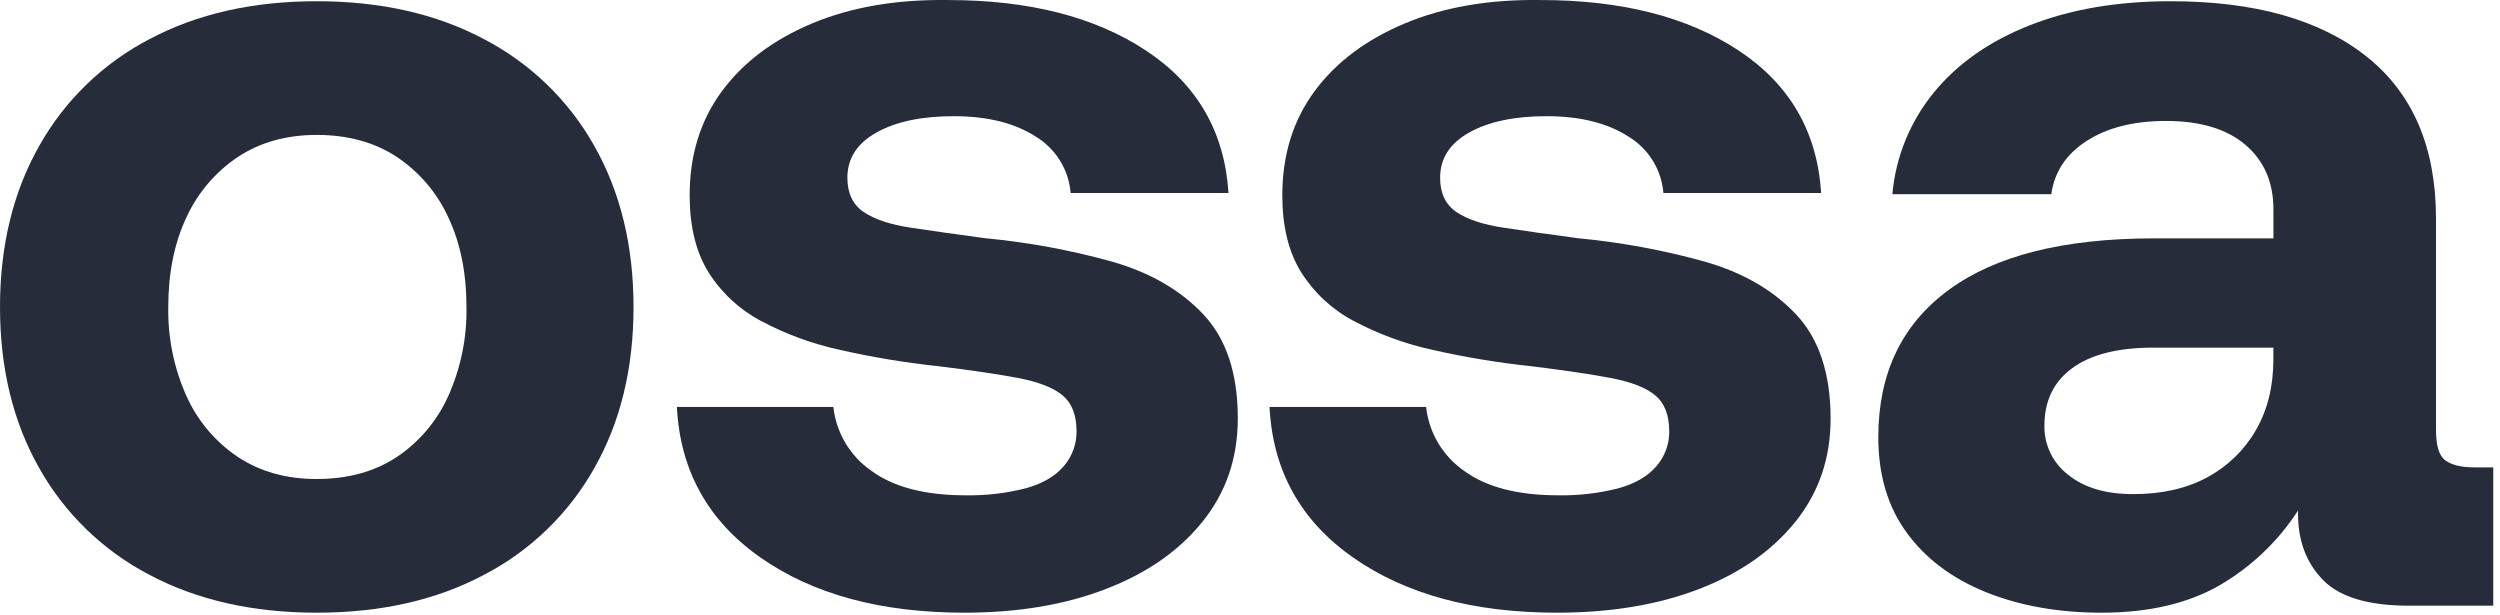 <?xml version="1.0" encoding="utf-8"?>
<svg xmlns="http://www.w3.org/2000/svg" fill="none" height="100%" overflow="visible" preserveAspectRatio="none" style="display: block;" viewBox="0 0 65 16" width="100%">
<g id="Group 3">
<path d="M8.235 15.93C6.573 15.93 5.125 15.602 3.89 14.948C2.681 14.319 1.683 13.353 1.018 12.167C0.339 10.969 -0 9.574 0 7.981C0.001 6.389 0.34 4.994 1.018 3.796C1.682 2.611 2.681 1.644 3.89 1.015C5.126 0.36 6.574 0.032 8.235 0.032C9.895 0.032 11.344 0.36 12.579 1.015C13.789 1.644 14.788 2.61 15.453 3.796C16.132 4.996 16.471 6.391 16.472 7.983C16.472 9.575 16.133 10.97 15.453 12.169C14.788 13.354 13.789 14.32 12.579 14.948C11.345 15.603 9.897 15.93 8.235 15.93ZM8.235 12.454C9.046 12.454 9.741 12.263 10.32 11.88C10.907 11.486 11.37 10.936 11.657 10.293C11.982 9.566 12.143 8.777 12.128 7.981C12.128 7.095 11.971 6.319 11.657 5.654C11.367 5.017 10.904 4.473 10.32 4.082C9.741 3.7 9.046 3.508 8.235 3.508C7.445 3.508 6.761 3.699 6.183 4.082C5.6 4.473 5.137 5.017 4.846 5.654C4.533 6.318 4.376 7.094 4.375 7.981C4.361 8.777 4.521 9.566 4.846 10.293C5.133 10.936 5.596 11.486 6.183 11.88C6.762 12.263 7.446 12.455 8.235 12.454Z" fill="#262C3A" id="Vector"/>
<path d="M25.072 15.93C22.903 15.93 21.136 15.451 19.771 14.495C18.407 13.538 17.683 12.233 17.599 10.581H21.667C21.703 10.912 21.811 11.232 21.982 11.519C22.152 11.805 22.383 12.052 22.658 12.243C23.237 12.666 24.053 12.878 25.105 12.878C25.632 12.887 26.158 12.826 26.669 12.696C27.104 12.575 27.433 12.384 27.657 12.122C27.875 11.87 27.994 11.548 27.99 11.215C27.99 10.792 27.869 10.479 27.626 10.278C27.383 10.077 26.993 9.926 26.456 9.825C25.919 9.725 25.235 9.624 24.404 9.522C23.546 9.431 22.693 9.29 21.852 9.1C21.131 8.944 20.435 8.69 19.785 8.344C19.225 8.048 18.753 7.61 18.418 7.074C18.094 6.551 17.932 5.886 17.931 5.08C17.931 4.032 18.21 3.131 18.767 2.375C19.324 1.619 20.109 1.03 21.122 0.606C22.136 0.183 23.311 -0.018 24.648 0.001C26.755 0.001 28.472 0.439 29.798 1.316C31.125 2.192 31.839 3.426 31.941 5.018H27.836C27.813 4.719 27.718 4.43 27.559 4.174C27.401 3.919 27.183 3.704 26.925 3.549C26.379 3.197 25.67 3.021 24.798 3.021C23.967 3.021 23.299 3.161 22.792 3.443C22.285 3.725 22.032 4.118 22.032 4.622C22.032 5.025 22.174 5.322 22.458 5.514C22.742 5.705 23.152 5.841 23.688 5.921C24.225 6.003 24.869 6.093 25.618 6.194C26.728 6.299 27.827 6.501 28.901 6.799C29.893 7.08 30.688 7.539 31.286 8.173C31.884 8.808 32.183 9.71 32.183 10.878C32.183 11.906 31.879 12.799 31.271 13.557C30.663 14.315 29.828 14.899 28.764 15.309C27.7 15.723 26.469 15.93 25.072 15.93Z" fill="#262C3A" id="Vector_2"/>
<path d="M40.48 15.93C38.311 15.93 36.545 15.451 35.18 14.495C33.815 13.538 33.091 12.233 33.008 10.581H37.079C37.115 10.912 37.222 11.232 37.392 11.518C37.563 11.805 37.793 12.052 38.067 12.243C38.647 12.666 39.462 12.878 40.514 12.878C41.041 12.887 41.567 12.826 42.078 12.696C42.514 12.575 42.843 12.384 43.066 12.122C43.285 11.87 43.404 11.548 43.4 11.215C43.4 10.792 43.278 10.479 43.035 10.278C42.793 10.077 42.403 9.926 41.865 9.825C41.328 9.725 40.644 9.624 39.814 9.522C38.955 9.431 38.103 9.29 37.261 9.1C36.54 8.944 35.845 8.69 35.195 8.344C34.634 8.048 34.163 7.61 33.827 7.074C33.503 6.551 33.34 5.886 33.34 5.08C33.34 4.032 33.619 3.131 34.176 2.375C34.734 1.619 35.519 1.03 36.532 0.606C37.544 0.183 38.719 -0.018 40.057 0.001C42.164 0.001 43.881 0.439 45.208 1.316C46.534 2.192 47.248 3.426 47.35 5.018H43.248C43.224 4.719 43.129 4.43 42.971 4.174C42.812 3.919 42.595 3.704 42.336 3.549C41.79 3.197 41.081 3.021 40.209 3.021C39.378 3.021 38.71 3.161 38.203 3.443C37.696 3.725 37.443 4.118 37.443 4.622C37.443 5.025 37.585 5.322 37.869 5.514C38.153 5.705 38.563 5.841 39.099 5.921C39.636 6.003 40.28 6.093 41.029 6.194C42.139 6.299 43.238 6.501 44.312 6.799C45.304 7.08 46.099 7.539 46.697 8.173C47.295 8.808 47.594 9.711 47.596 10.883C47.596 11.91 47.292 12.803 46.684 13.561C46.076 14.319 45.24 14.904 44.176 15.314C43.11 15.725 41.878 15.93 40.48 15.93Z" fill="#262C3A" id="Vector_3"/>
<path d="M54.64 15.93C53.526 15.93 52.529 15.754 51.647 15.401C50.765 15.048 50.077 14.534 49.581 13.859C49.084 13.184 48.836 12.353 48.836 11.366C48.836 9.714 49.444 8.439 50.661 7.542C51.877 6.645 53.66 6.197 56.009 6.198H59.109V5.443C59.109 4.737 58.866 4.178 58.379 3.764C57.893 3.351 57.204 3.144 56.313 3.145C55.482 3.145 54.798 3.316 54.261 3.659C53.724 4.002 53.416 4.465 53.334 5.049H49.202C49.287 4.08 49.663 3.159 50.28 2.405C50.898 1.649 51.734 1.065 52.788 0.652C53.842 0.239 55.059 0.032 56.437 0.032C58.625 0.032 60.322 0.511 61.527 1.467C62.733 2.424 63.336 3.83 63.336 5.684V11.185C63.336 11.588 63.416 11.85 63.579 11.97C63.741 12.09 63.994 12.152 64.339 12.152H64.825V15.748H62.637C61.583 15.748 60.838 15.527 60.403 15.084C59.967 14.641 59.749 14.066 59.749 13.361V13.274C59.23 14.076 58.527 14.744 57.699 15.224C56.875 15.694 55.856 15.93 54.64 15.93ZM55.461 12.847C56.21 12.847 56.854 12.701 57.391 12.409C57.918 12.126 58.355 11.702 58.652 11.185C58.956 10.661 59.108 10.047 59.108 9.342V9.039H55.98C55.068 9.039 54.37 9.215 53.883 9.568C53.398 9.921 53.155 10.419 53.155 11.064C53.15 11.312 53.204 11.557 53.312 11.781C53.42 12.004 53.58 12.198 53.778 12.349C54.191 12.681 54.752 12.847 55.461 12.847Z" fill="#262C3A" id="Vector_4"/>
</g>
</svg>